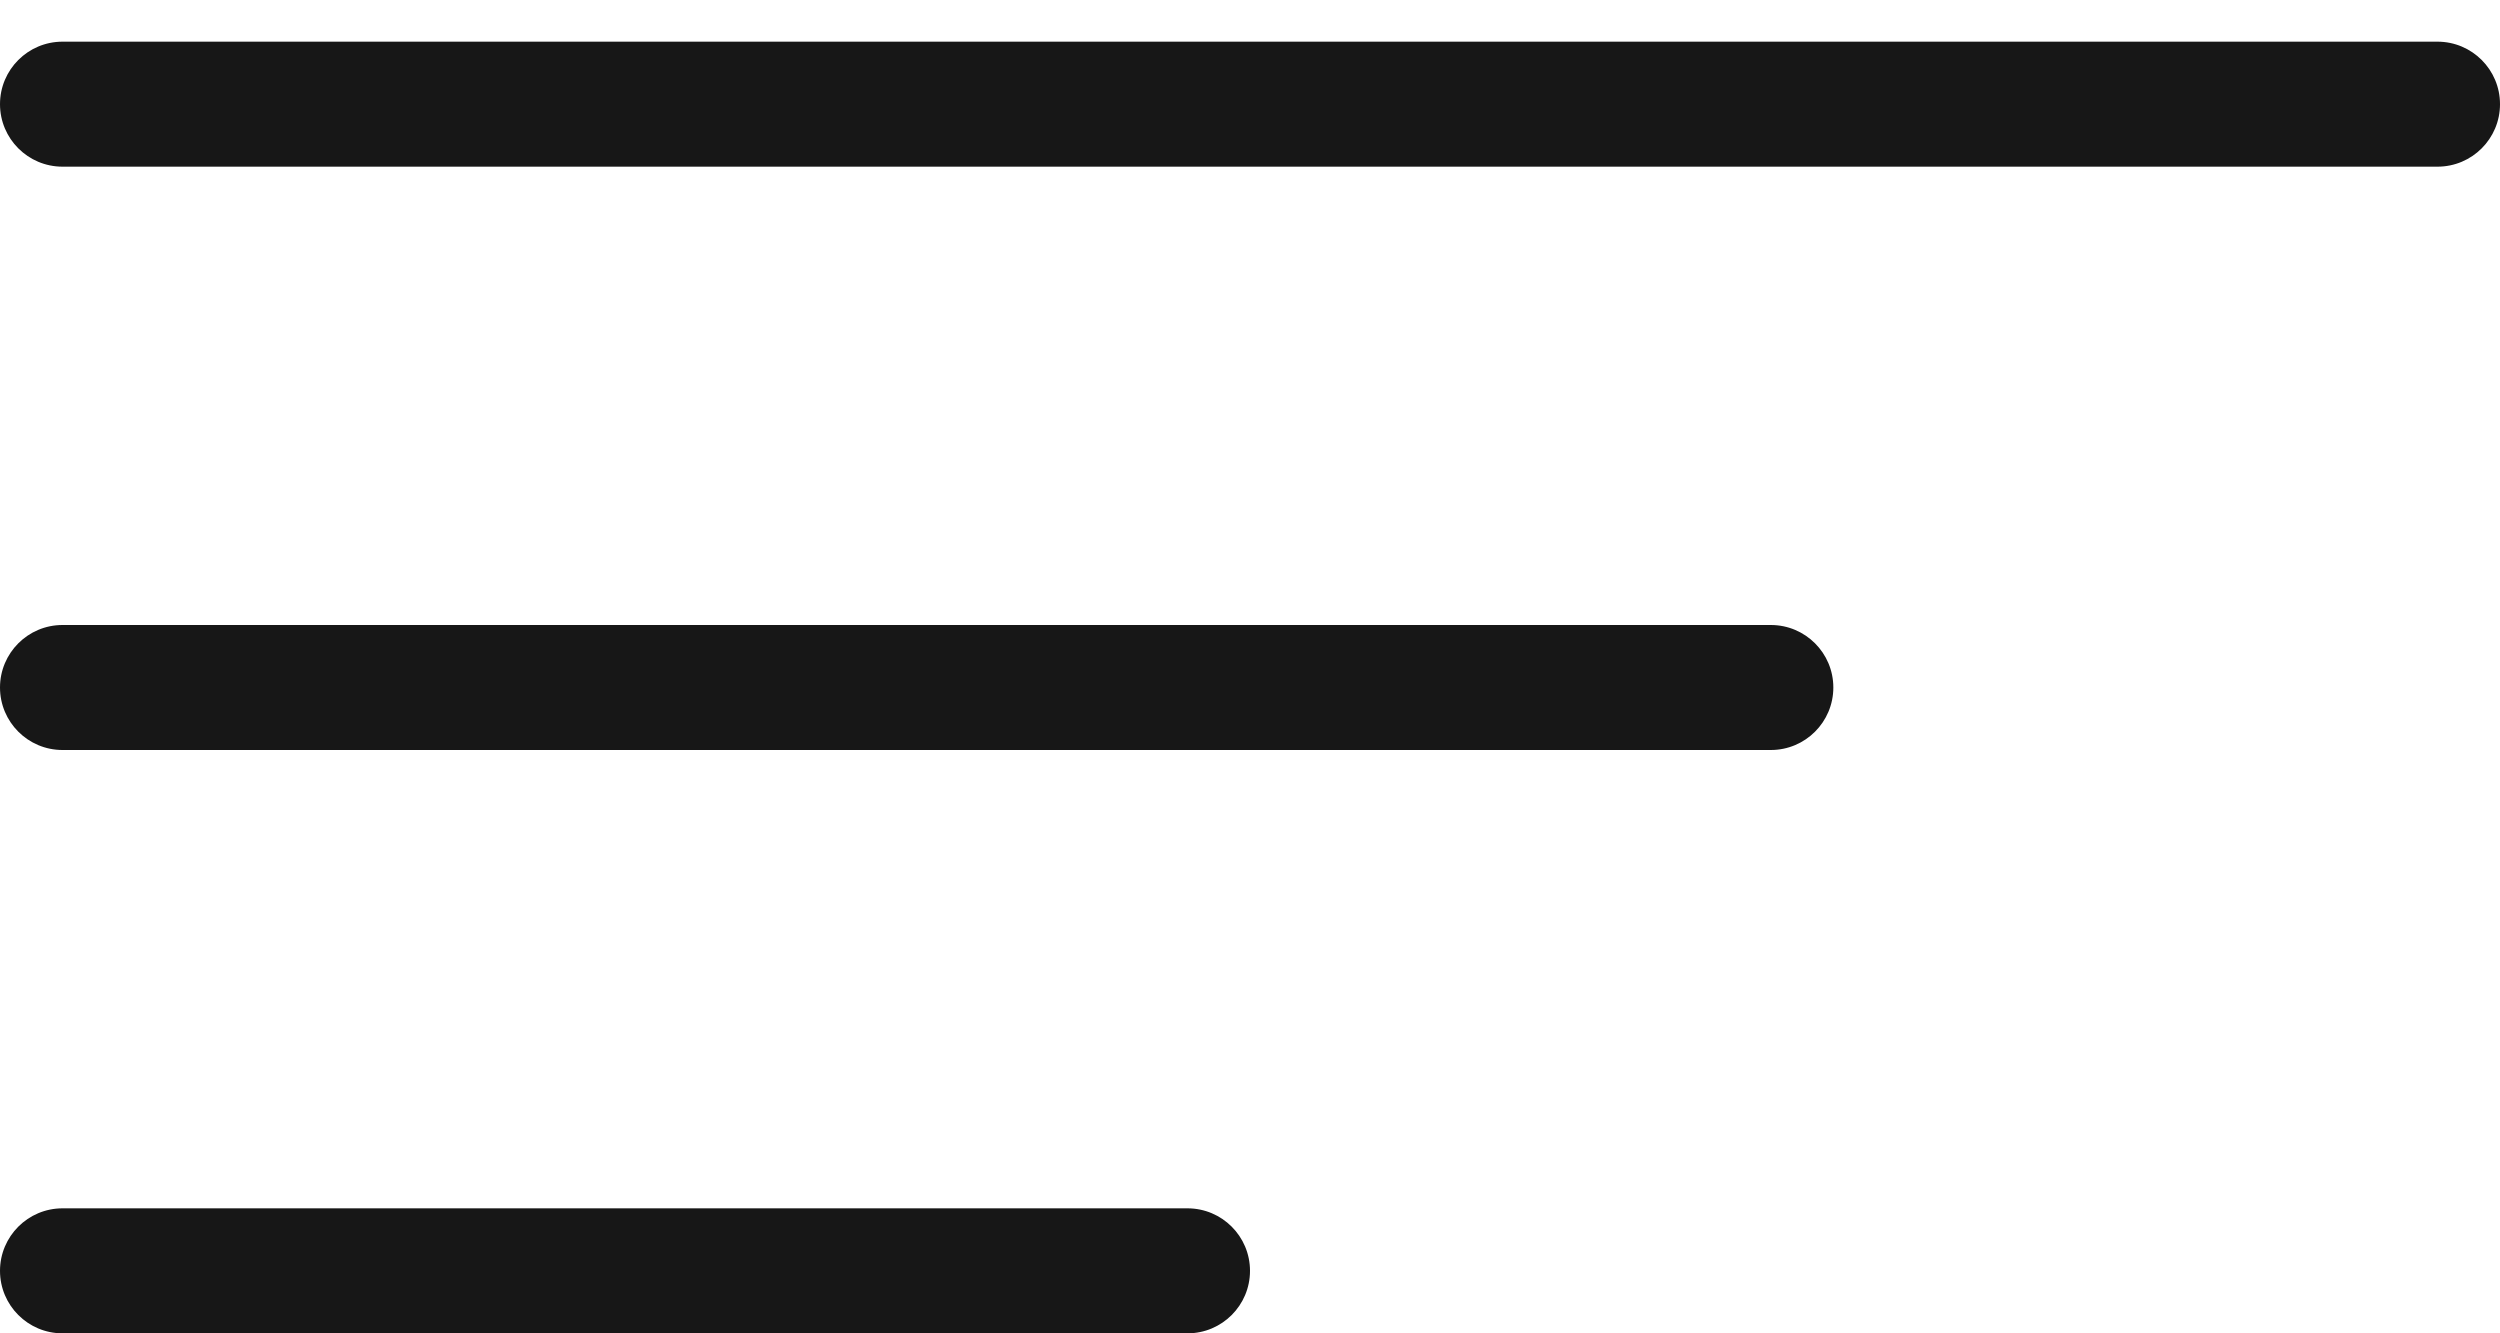 <?xml version="1.0" encoding="UTF-8"?> <svg xmlns="http://www.w3.org/2000/svg" width="30" height="16" viewBox="0 0 30 16" fill="none"><path fill-rule="evenodd" clip-rule="evenodd" d="M0.75 16C0.336 16 0 15.664 0 15.25C0 14.836 0.336 14.5 0.75 14.5H14.25C14.664 14.5 15 14.836 15 15.25C15 15.664 14.664 16 14.25 16H0.75ZM0.75 9C0.336 9 0 8.664 0 8.25C0 7.836 0.336 7.5 0.75 7.5L21.25 7.5C21.664 7.5 22 7.836 22 8.25C22 8.664 21.664 9 21.25 9H0.75ZM0 1.25C0 1.664 0.336 2 0.75 2L29.25 2C29.664 2 30 1.664 30 1.25C30 0.836 29.664 0.5 29.25 0.5L0.75 0.5C0.336 0.5 0 0.836 0 1.25Z" fill="#171717"></path></svg> 